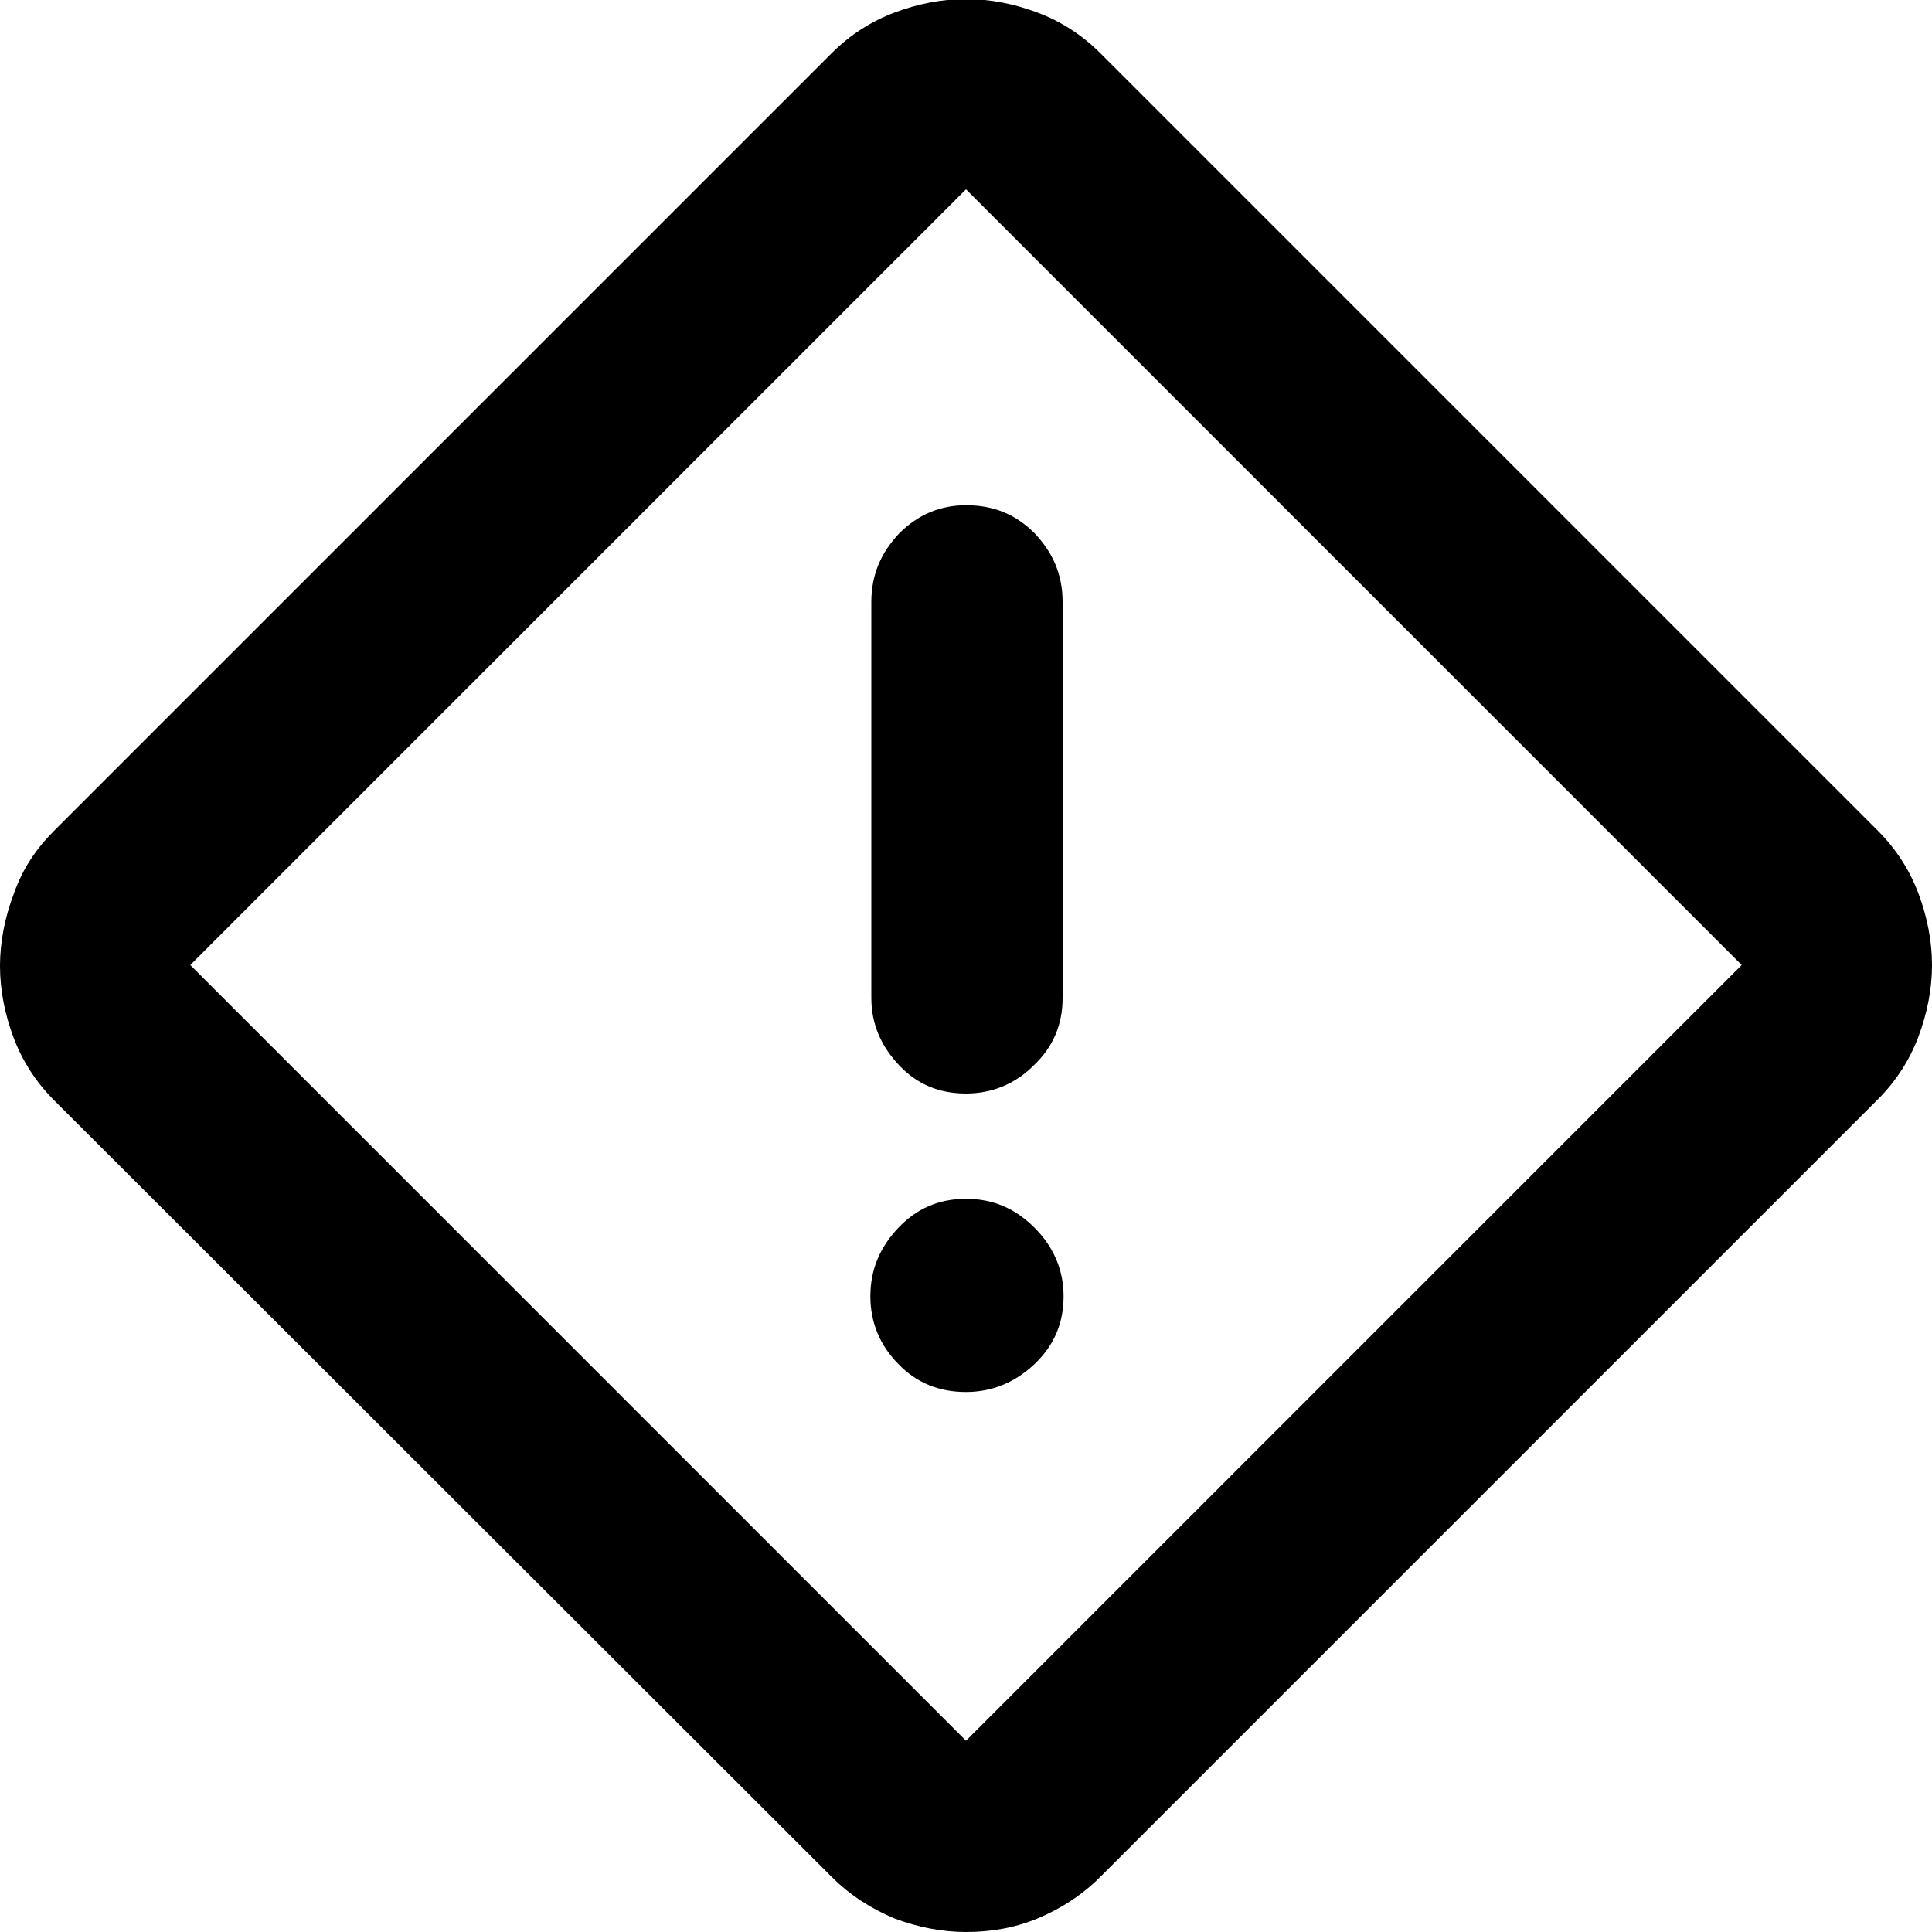 <?xml version="1.0" encoding="utf-8"?>
<svg version="1.1" id="side_bousai" xmlns="http://www.w3.org/2000/svg" xmlns:xlink="http://www.w3.org/1999/xlink" x="0px" y="0px" viewBox="0 0 200 200" style="enable-background:new 0 0 200 200;" xml:space="preserve"><path d="M113.9,194.3c-1.9,1.9-4.1,3.3-6.5,4.3c-2.4,1-4.9,1.4-7.4,1.4c-2.5,0-5-0.5-7.4-1.4c-2.4-1-4.6-2.4-6.5-4.3L5.6,113.9 c-1.9-1.9-3.3-4.1-4.2-6.5c-0.9-2.4-1.4-4.9-1.4-7.4c0-2.5,0.5-5,1.4-7.4C2.3,90,3.7,87.9,5.6,86L86.1,5.5c1.9-1.9,4.1-3.3,6.5-4.2 c2.4-0.9,4.9-1.4,7.4-1.4c2.5,0,5,0.5,7.4,1.4c2.4,0.9,4.6,2.3,6.5,4.2L194.4,86c1.9,1.9,3.3,4.1,4.2,6.5c0.9,2.4,1.4,4.9,1.4,7.4 c0,2.5-0.5,5-1.4,7.4c-0.9,2.4-2.3,4.6-4.2,6.5L113.9,194.3z M100,180.2l80.3-80.3L100,19.6L19.7,99.9L100,180.2z M100,113.2 c2.7,0,5.1-1,7-2.9c2-1.9,3-4.2,3-7v-41c0-2.8-1-5.1-2.9-7.1c-2-2-4.3-2.9-7.1-2.9c-2.7,0-5,1-6.9,2.9c-1.9,2-2.9,4.3-2.9,7.1v41 c0,2.7,1,5,2.9,7C95,112.3,97.3,113.2,100,113.2z M100,144.1c2.7,0,5.1-1,7.1-2.9c2-1.9,3-4.2,3-7c0-2.7-1-5.1-3-7.1 c-2-2-4.3-3-7.1-3s-5.1,1-7,3c-1.9,2-2.9,4.3-2.9,7.1c0,2.7,1,5.1,2.9,7C94.9,143.2,97.3,144.1,100,144.1z"/></svg>